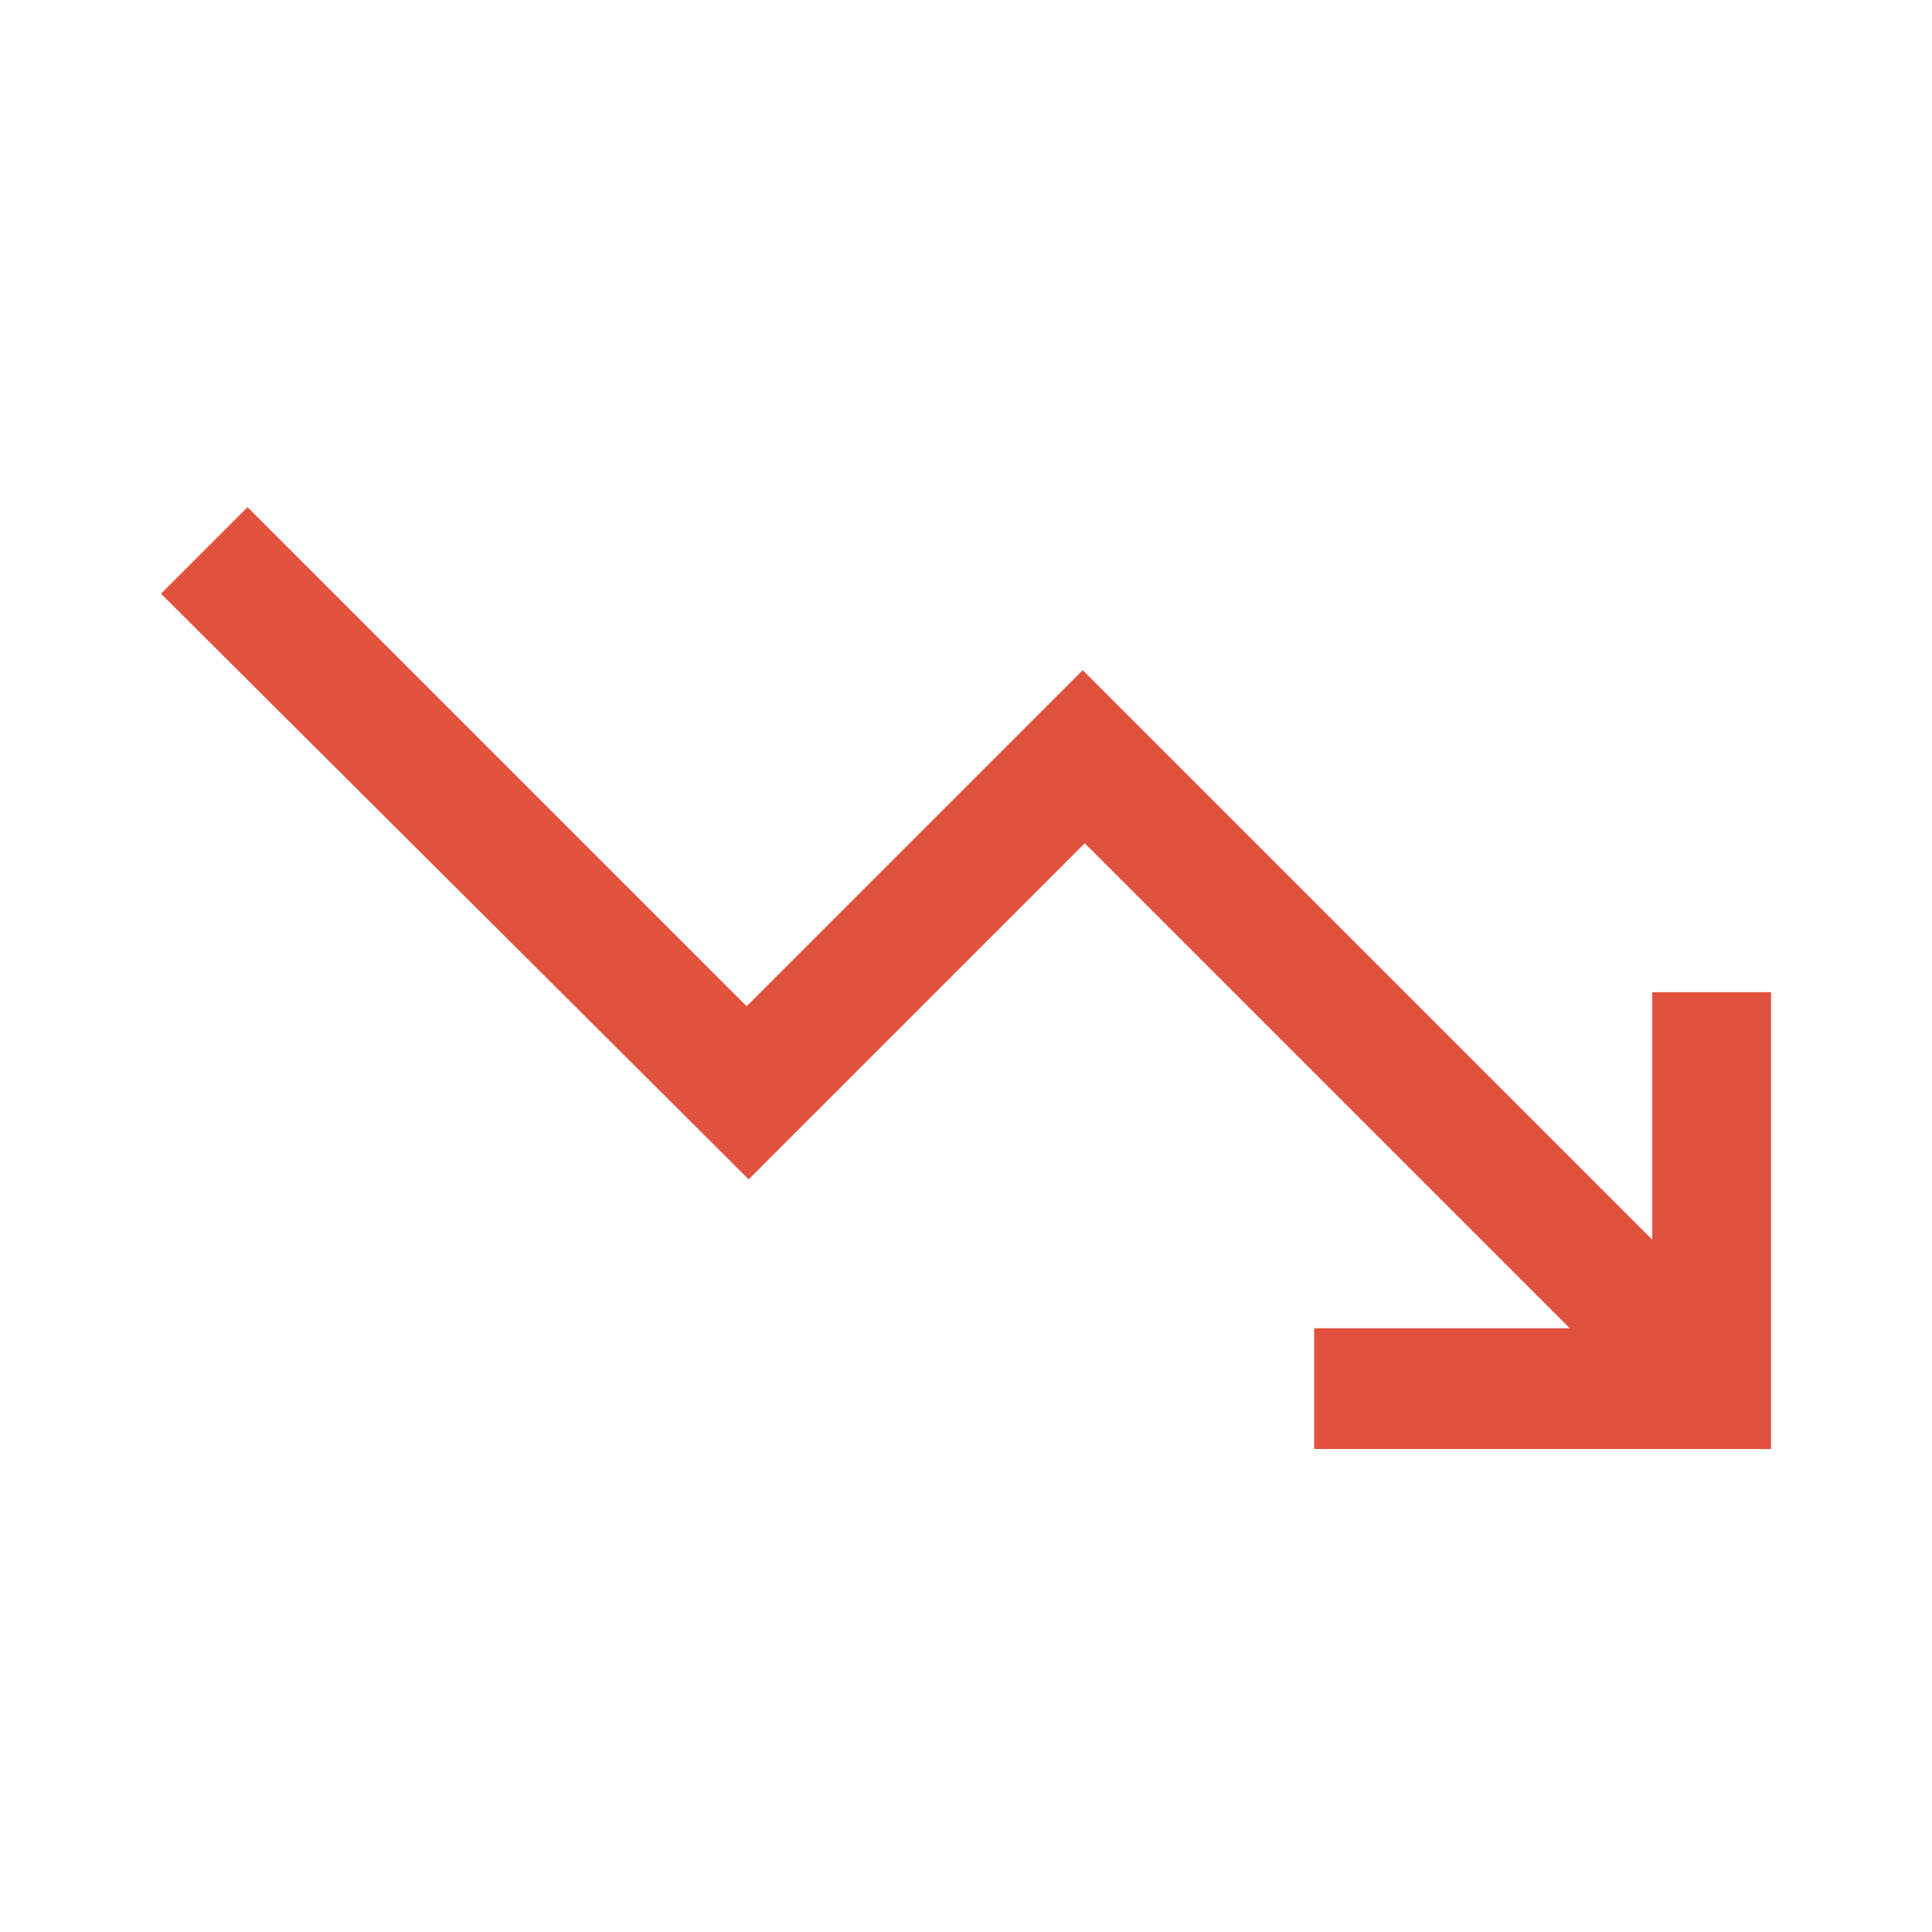 <svg xmlns="http://www.w3.org/2000/svg" height="48px" viewBox="0 -960 960 960" width="48px" fill="#E1523E"><path d="M653-240v-60h127L539-541 372-374 80-665l43-43 248 248 167-167 283 283v-123h59v227H653Z"/></svg>